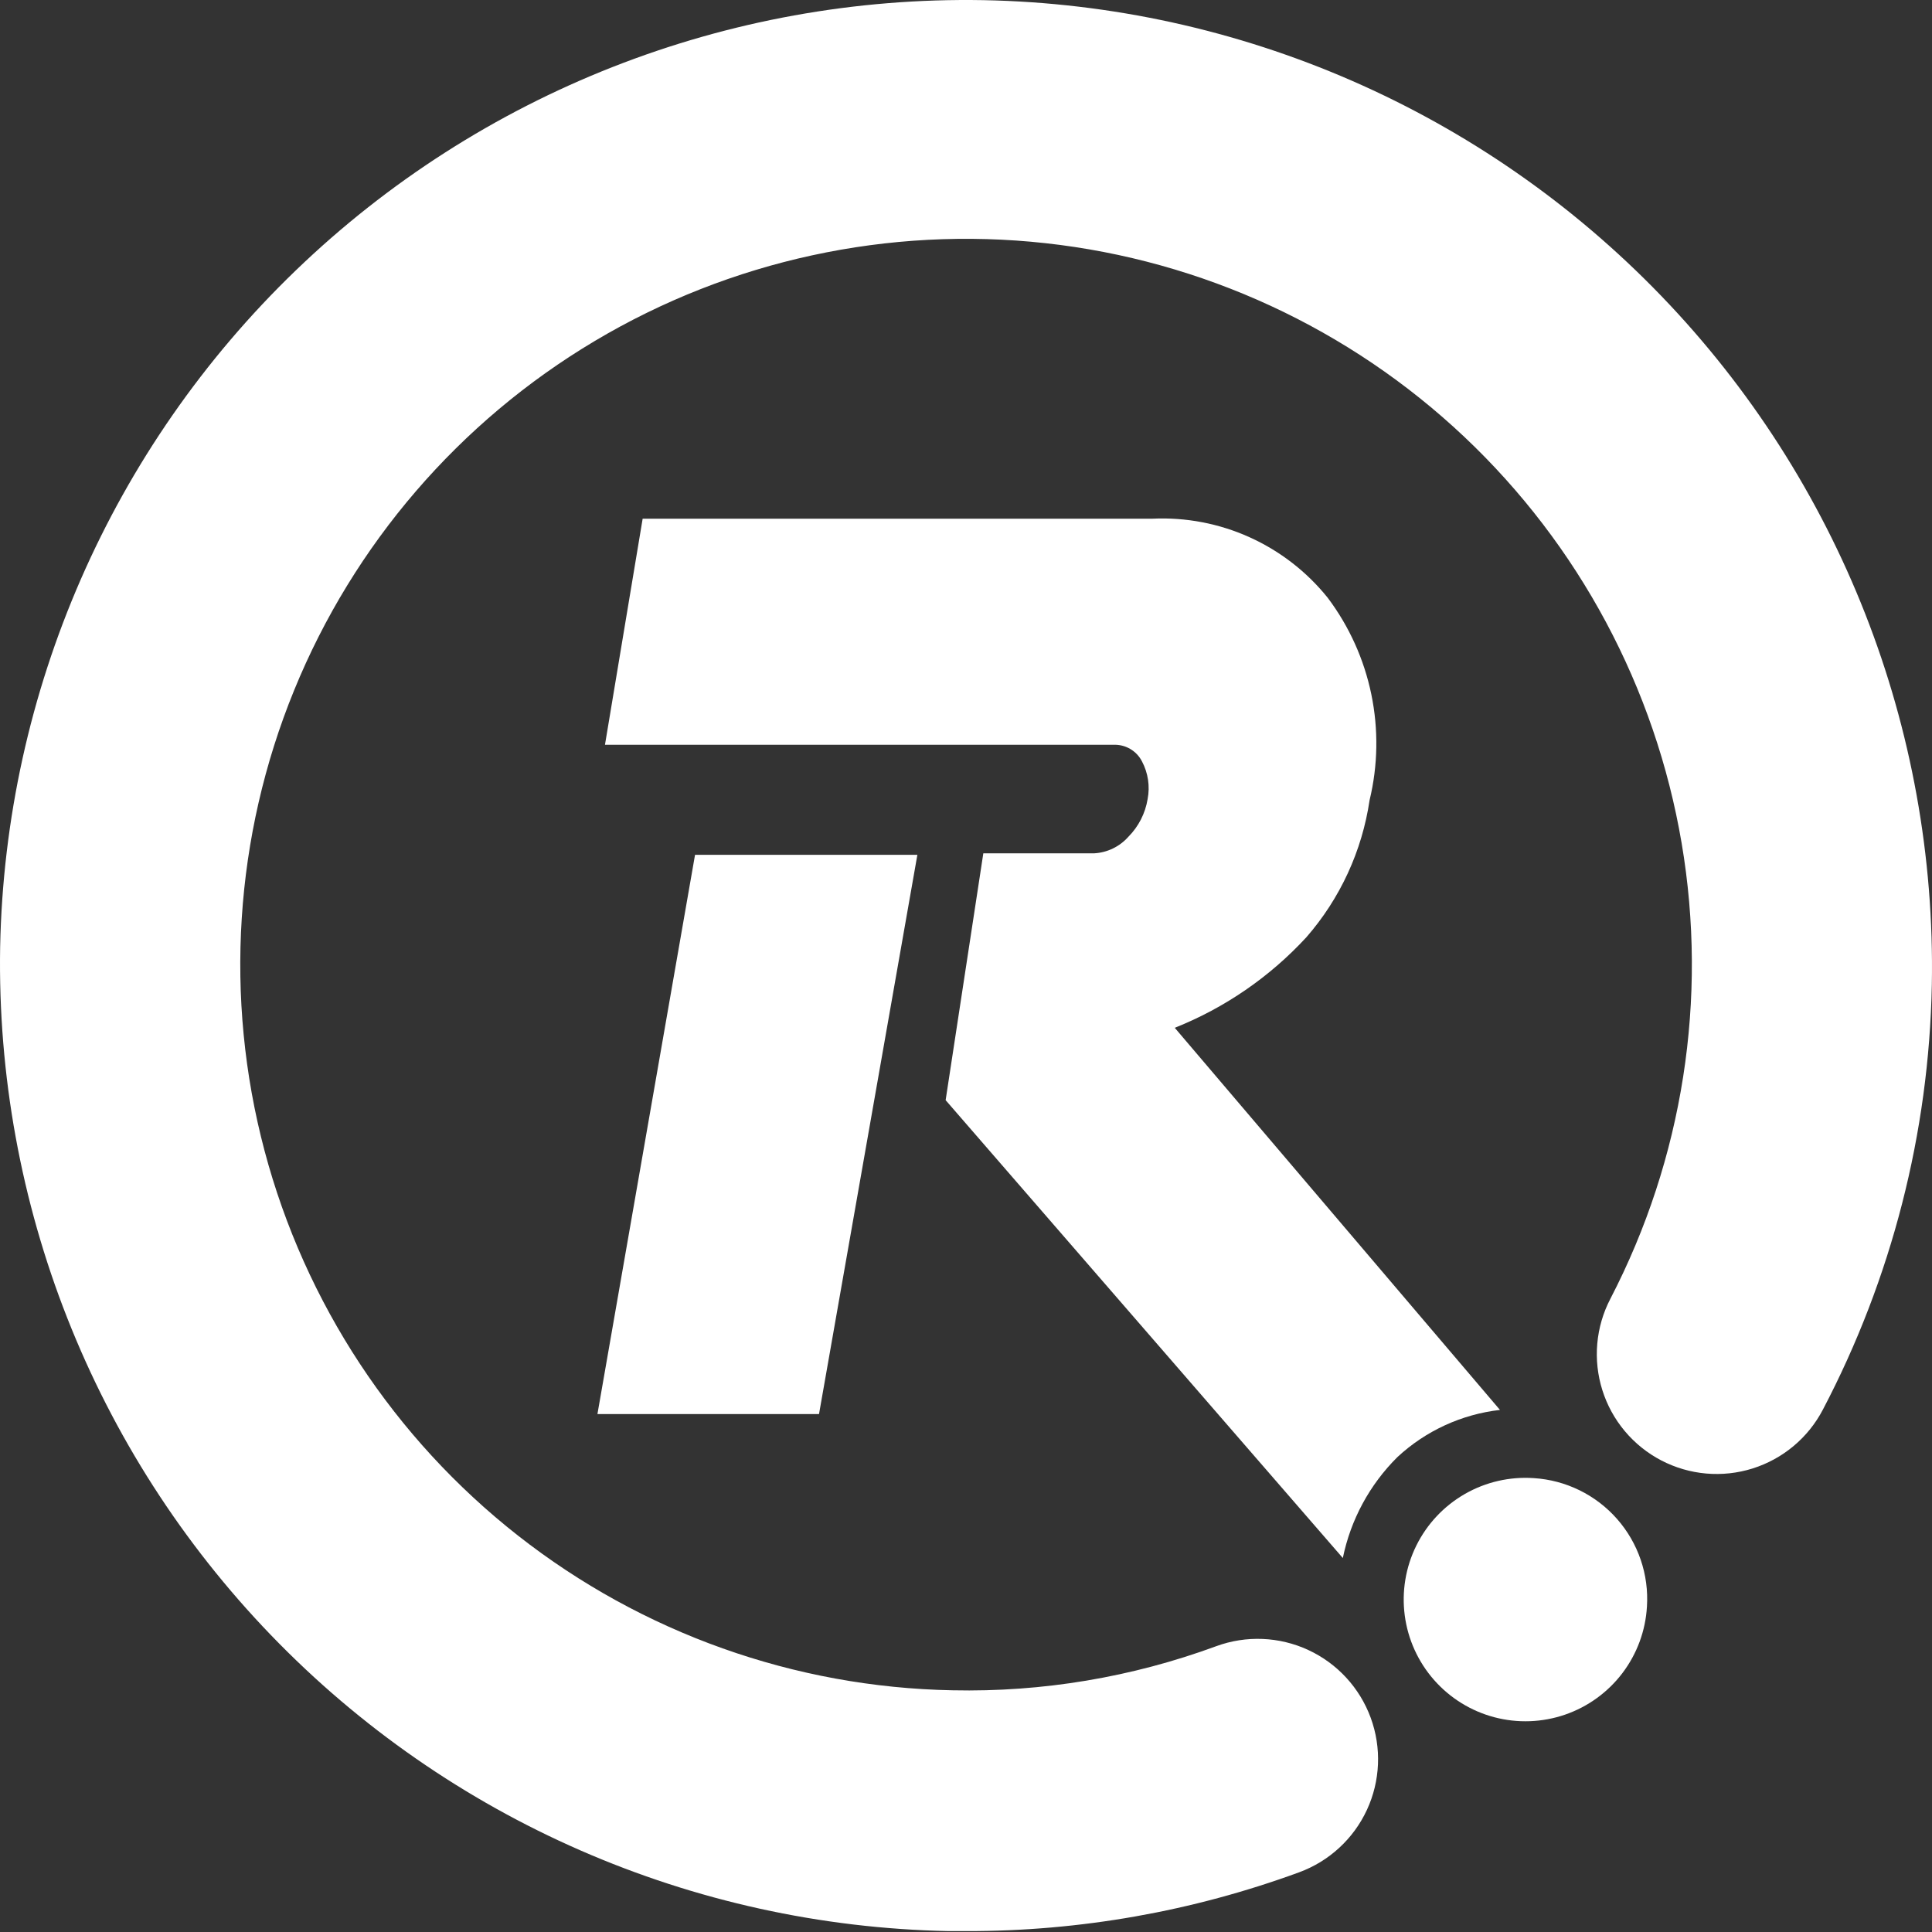 <?xml version="1.0" encoding="UTF-8"?> <svg xmlns="http://www.w3.org/2000/svg" width="689" height="689" viewBox="0 0 689 689" fill="none"><rect x="0" y="0" width="689" height="689" fill="#333333" stroke="none"/> <path d="M350.677 0.054C259.422 -1.565 171.252 33.085 105.516 96.402C39.781 159.719 1.851 246.529 0.05 337.78C-1.498 429.132 33.241 517.37 96.651 583.148C160.061 648.926 246.966 686.876 338.313 688.677H344.63C385.113 688.75 425.29 681.652 463.297 667.712C473.99 663.791 482.688 655.783 487.476 645.45C492.265 635.117 492.753 623.304 488.832 612.611C484.911 601.918 476.903 593.221 466.57 588.432C456.237 583.644 444.424 583.156 433.731 587.077C403.634 598.162 371.723 603.495 339.657 602.801C283.397 601.742 229.014 582.379 184.745 547.643C140.475 512.907 108.731 464.691 94.32 410.298C79.909 355.904 83.616 298.296 104.88 246.198C126.144 194.1 163.805 150.35 212.161 121.574C260.518 92.799 316.934 80.565 372.866 86.726C428.798 92.887 481.199 117.107 522.132 155.718C563.066 194.328 590.302 245.227 599.716 300.704C609.13 356.181 600.21 413.215 574.305 463.168C571.711 468.145 570.122 473.584 569.63 479.175C569.137 484.765 569.751 490.399 571.436 495.752C573.121 501.106 575.843 506.075 579.448 510.377C583.054 514.678 587.471 518.227 592.448 520.822C597.425 523.416 602.864 525.005 608.455 525.497C614.046 525.989 619.679 525.376 625.032 523.691C630.386 522.006 635.355 519.284 639.657 515.678C643.958 512.073 647.507 507.656 650.102 502.679C674.634 455.894 687.932 404.037 688.941 351.22C690.632 259.801 655.948 171.453 592.516 105.601C529.083 39.749 442.095 1.785 350.677 0.054V0.054Z" fill="white"></path> <path d="M547.024 527.138C538.438 526.54 529.868 528.507 522.403 532.79C514.938 537.074 508.915 543.479 505.099 551.193C501.282 558.907 499.845 567.582 500.97 576.114C502.095 584.647 505.73 592.653 511.415 599.114C517.1 605.576 524.577 610.202 532.897 612.405C541.217 614.607 550.004 614.287 558.141 611.484C566.278 608.682 573.399 603.524 578.598 596.665C583.798 589.807 586.841 581.558 587.341 572.966C587.706 567.309 586.952 561.635 585.123 556.27C583.293 550.905 580.425 545.952 576.68 541.696C572.936 537.44 568.389 533.964 563.301 531.466C558.212 528.968 552.681 527.497 547.024 527.138V527.138Z" fill="white"></path> <path fill-rule="evenodd" clip-rule="evenodd" d="M418.948 366.54C436.797 359.431 452.825 348.409 465.851 334.286C477.907 320.479 485.743 303.5 488.428 285.368C491.416 272.982 491.627 260.09 489.048 247.614C486.47 235.137 481.164 223.385 473.511 213.199C466.053 203.907 456.505 196.507 445.645 191.603C434.786 186.698 422.922 184.428 411.019 184.977H229.187L215.748 265.612H397.042C399.133 265.511 401.208 266.016 403.02 267.064C404.832 268.113 406.302 269.662 407.256 271.525C409.442 275.644 410.153 280.386 409.272 284.964C408.443 290.049 406.047 294.747 402.418 298.404C400.873 300.15 398.996 301.572 396.896 302.587C394.797 303.602 392.517 304.19 390.188 304.317H350.677L337.238 392.343L478.887 555.629C481.686 541.964 488.467 529.432 498.373 519.612C508.456 510.259 521.264 504.373 534.928 502.813L418.948 366.54ZM213.06 504.292H292.082L327.159 304.854H247.867L213.06 504.292Z" fill="white"></path> </svg> 